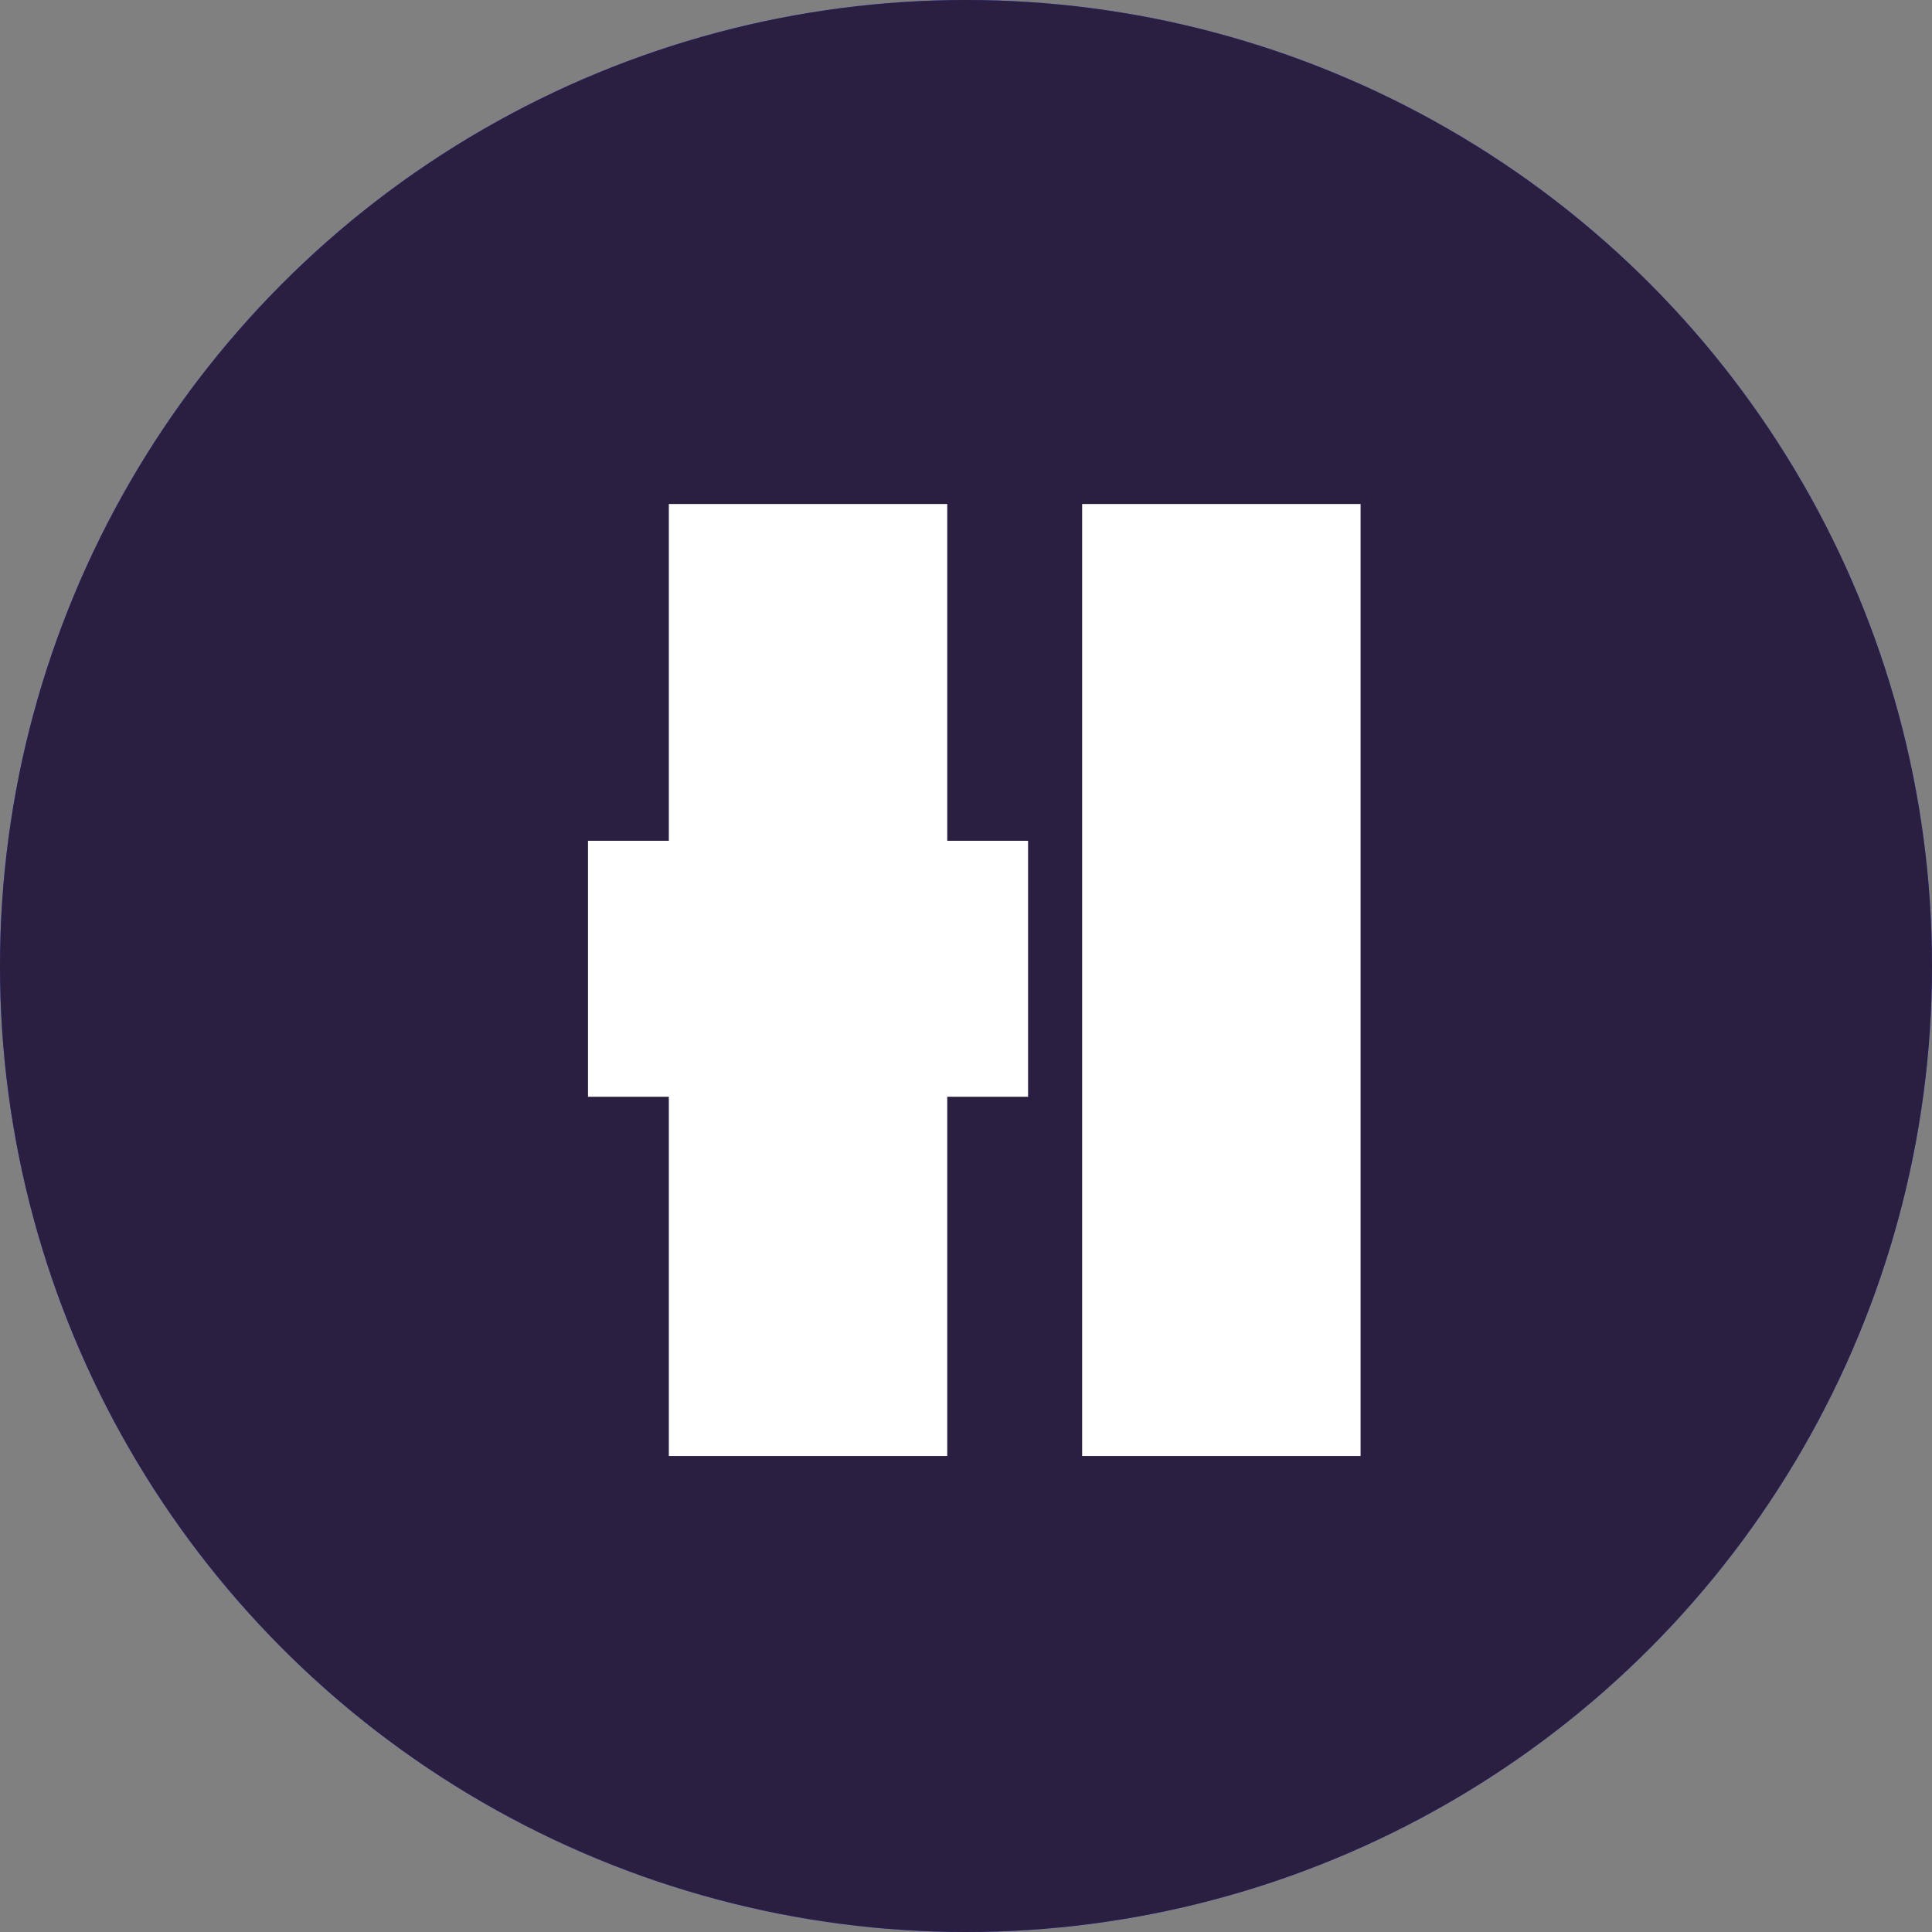 <svg width="69" height="69" viewBox="0 0 69 69" fill="none" xmlns="http://www.w3.org/2000/svg">
<rect x="0" y="0" width="69" height="69" fill="#808080" stroke="none"/>
<circle cx="34.5" cy="34.5" r="34.5" fill="#3E50F7"/>
<circle cx="34.5" cy="34.5" r="34.5" fill="#2A1F41"/>
<path d="M33.83 18H23.887V30.028H21V39.17H23.887V52H33.83V39.17H36.717V30.028H33.83V18Z" fill="white"/>
<path d="M48.592 18H38.648V52H48.592V18Z" fill="white"/>
</svg>
